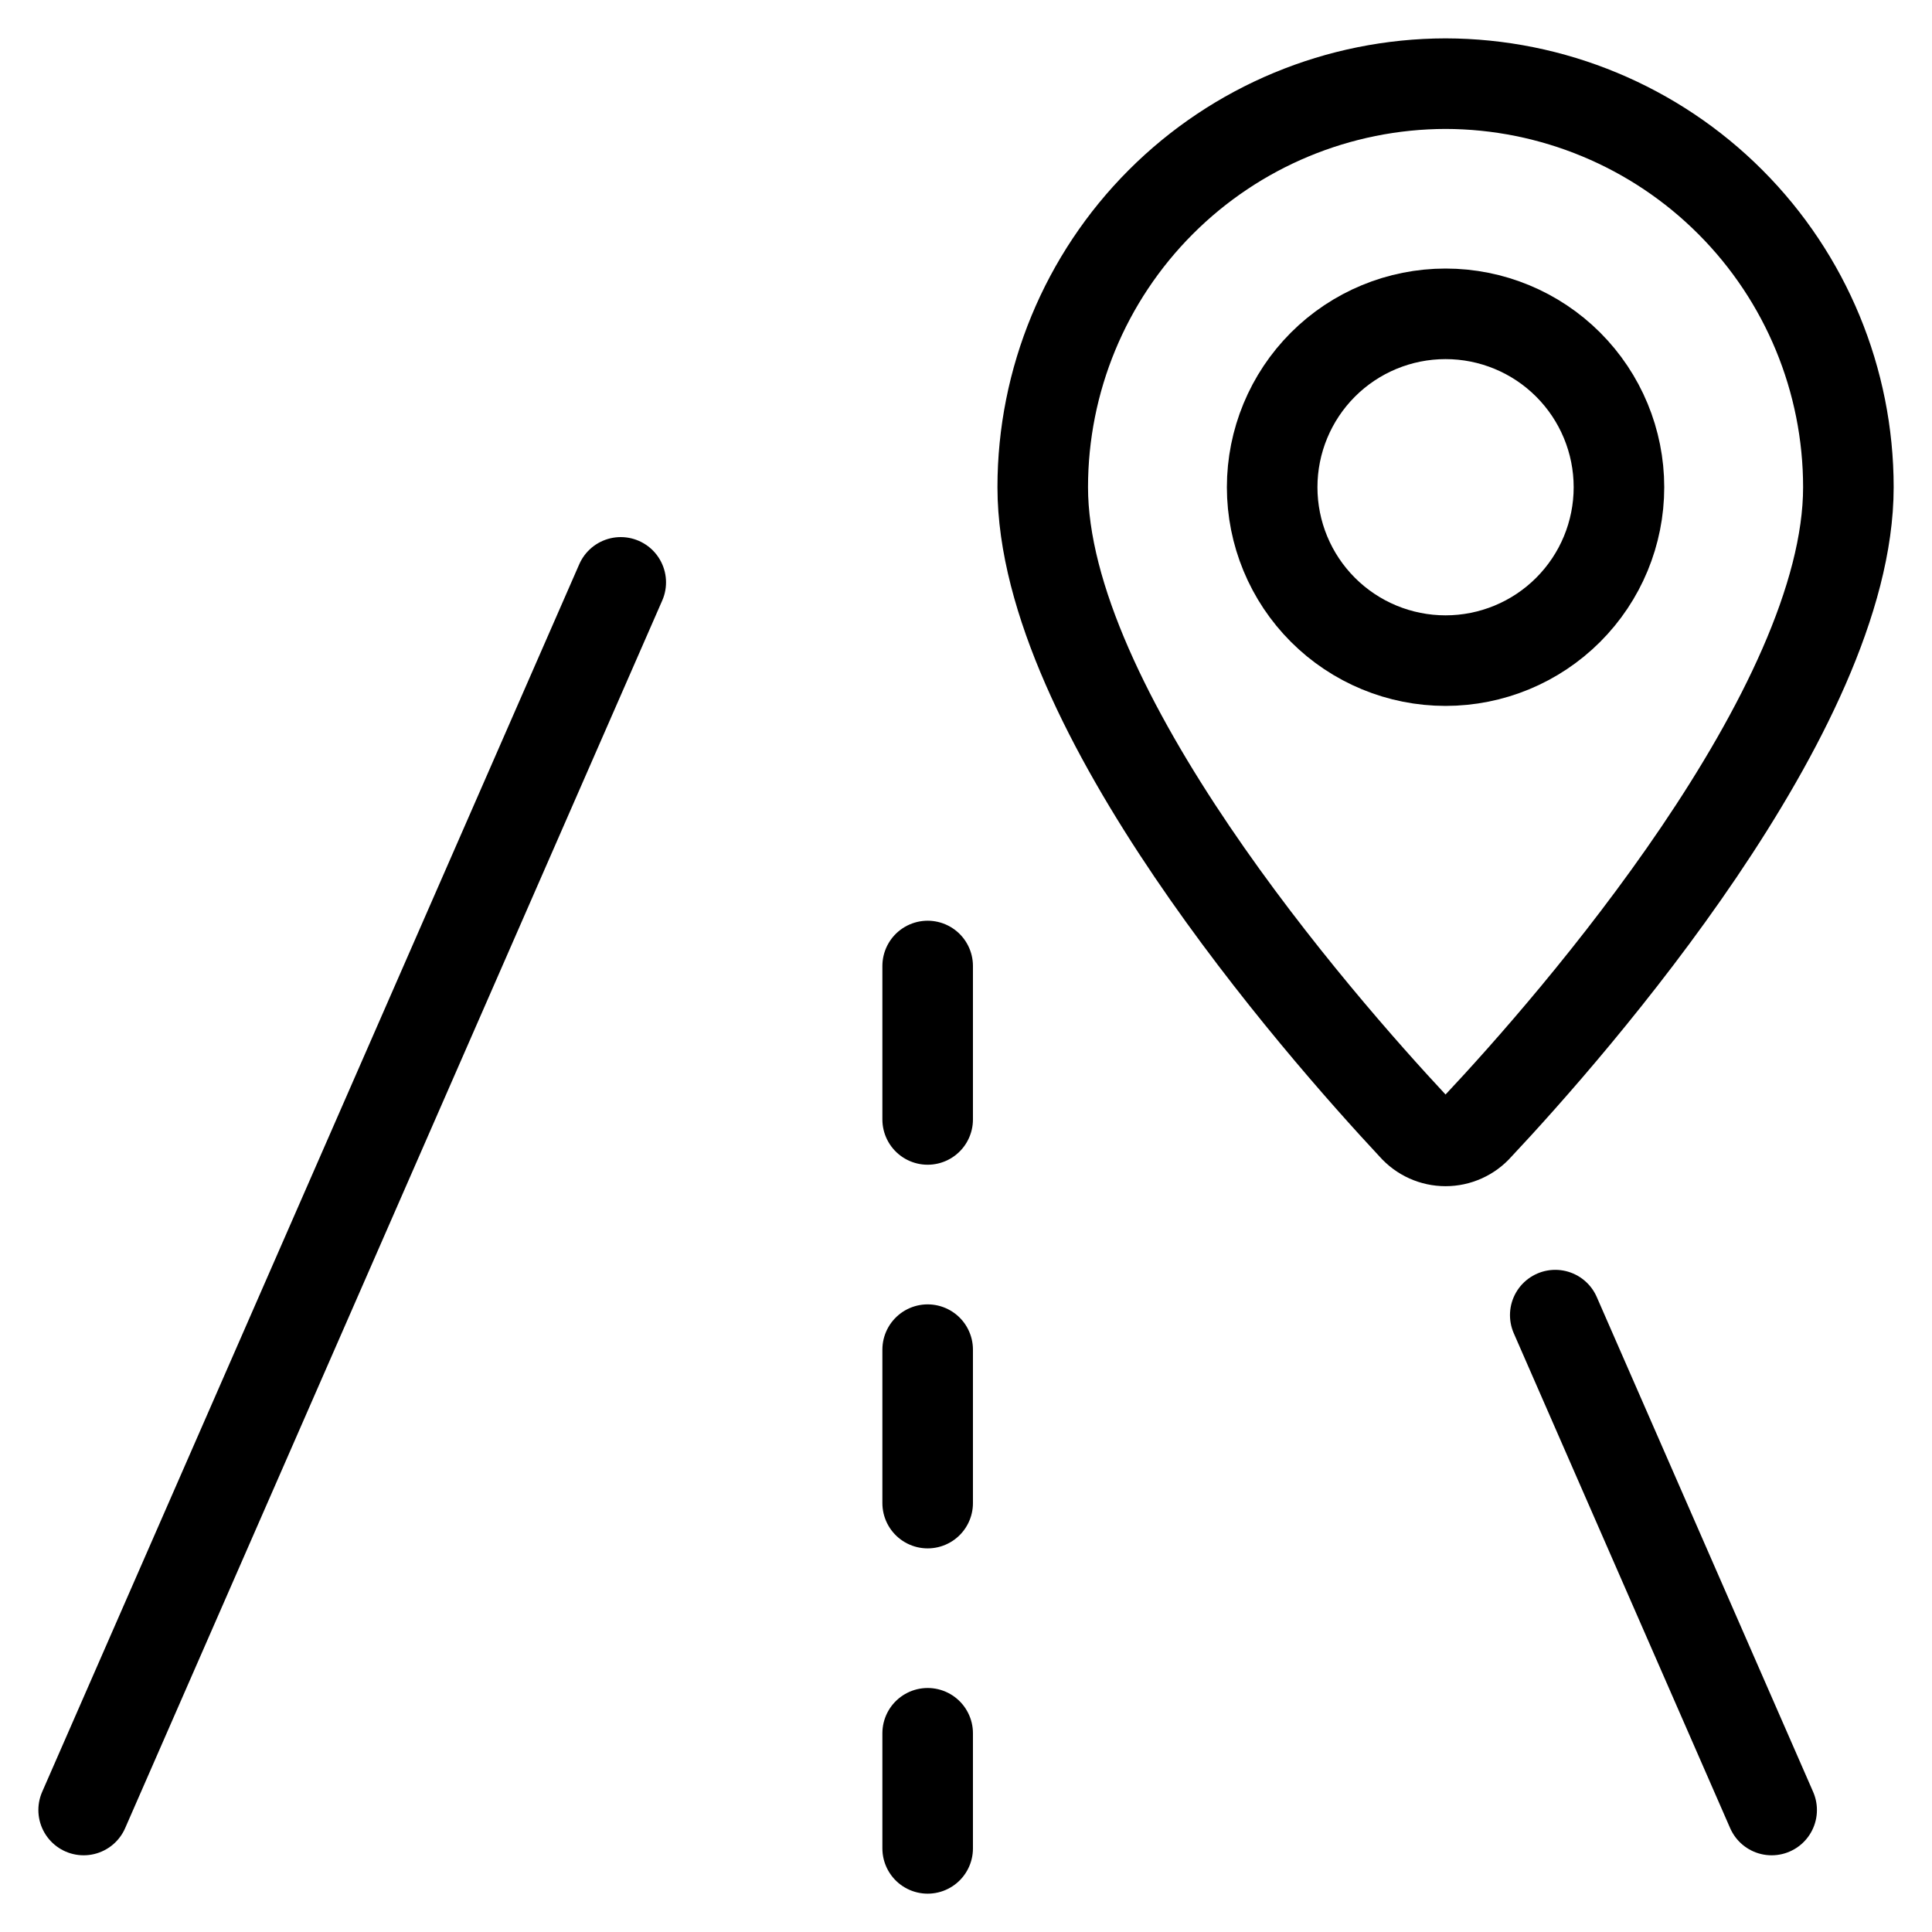 <svg width="64" height="64" viewBox="0 0 64 64" fill="none" xmlns="http://www.w3.org/2000/svg">
<path d="M2.771 59.959L20.563 19.292" stroke="black" stroke-width="3" stroke-linecap="round" stroke-linejoin="round"/>
<path d="M58.688 59.959L51.52 43.565" stroke="black" stroke-width="3" stroke-linecap="round" stroke-linejoin="round"/>
<path d="M30.73 57.417V61.23" stroke="black" stroke-width="3" stroke-linecap="round" stroke-linejoin="round"/>
<path d="M30.73 44.709V49.792" stroke="black" stroke-width="3" stroke-linecap="round" stroke-linejoin="round"/>
<path d="M30.73 32V37.083" stroke="black" stroke-width="3" stroke-linecap="round" stroke-linejoin="round"/>
<path d="M42.142 16.14C42.142 17.664 42.747 19.125 43.824 20.202C44.901 21.279 46.362 21.884 47.886 21.884C49.409 21.884 50.87 21.279 51.947 20.202C53.025 19.125 53.63 17.664 53.63 16.14C53.63 14.617 53.025 13.156 51.947 12.078C50.87 11.001 49.409 10.396 47.886 10.396C46.362 10.396 44.901 11.001 43.824 12.078C42.747 13.156 42.142 14.617 42.142 16.14Z" stroke="black" stroke-width="3" stroke-linecap="round" stroke-linejoin="round"/>
<path d="M47.886 2.771C51.427 2.778 54.821 4.189 57.323 6.696C59.825 9.202 61.23 12.599 61.23 16.14C61.23 23.511 52.13 33.932 48.953 37.312C48.82 37.464 48.655 37.585 48.471 37.668C48.287 37.751 48.088 37.794 47.886 37.794C47.684 37.794 47.484 37.751 47.3 37.668C47.116 37.585 46.952 37.464 46.818 37.312C43.641 33.906 34.542 23.511 34.542 16.14C34.542 12.599 35.947 9.202 38.449 6.696C40.95 4.189 44.344 2.778 47.886 2.771Z" stroke="black" stroke-width="3" stroke-linecap="round" stroke-linejoin="round"/>
</svg>
